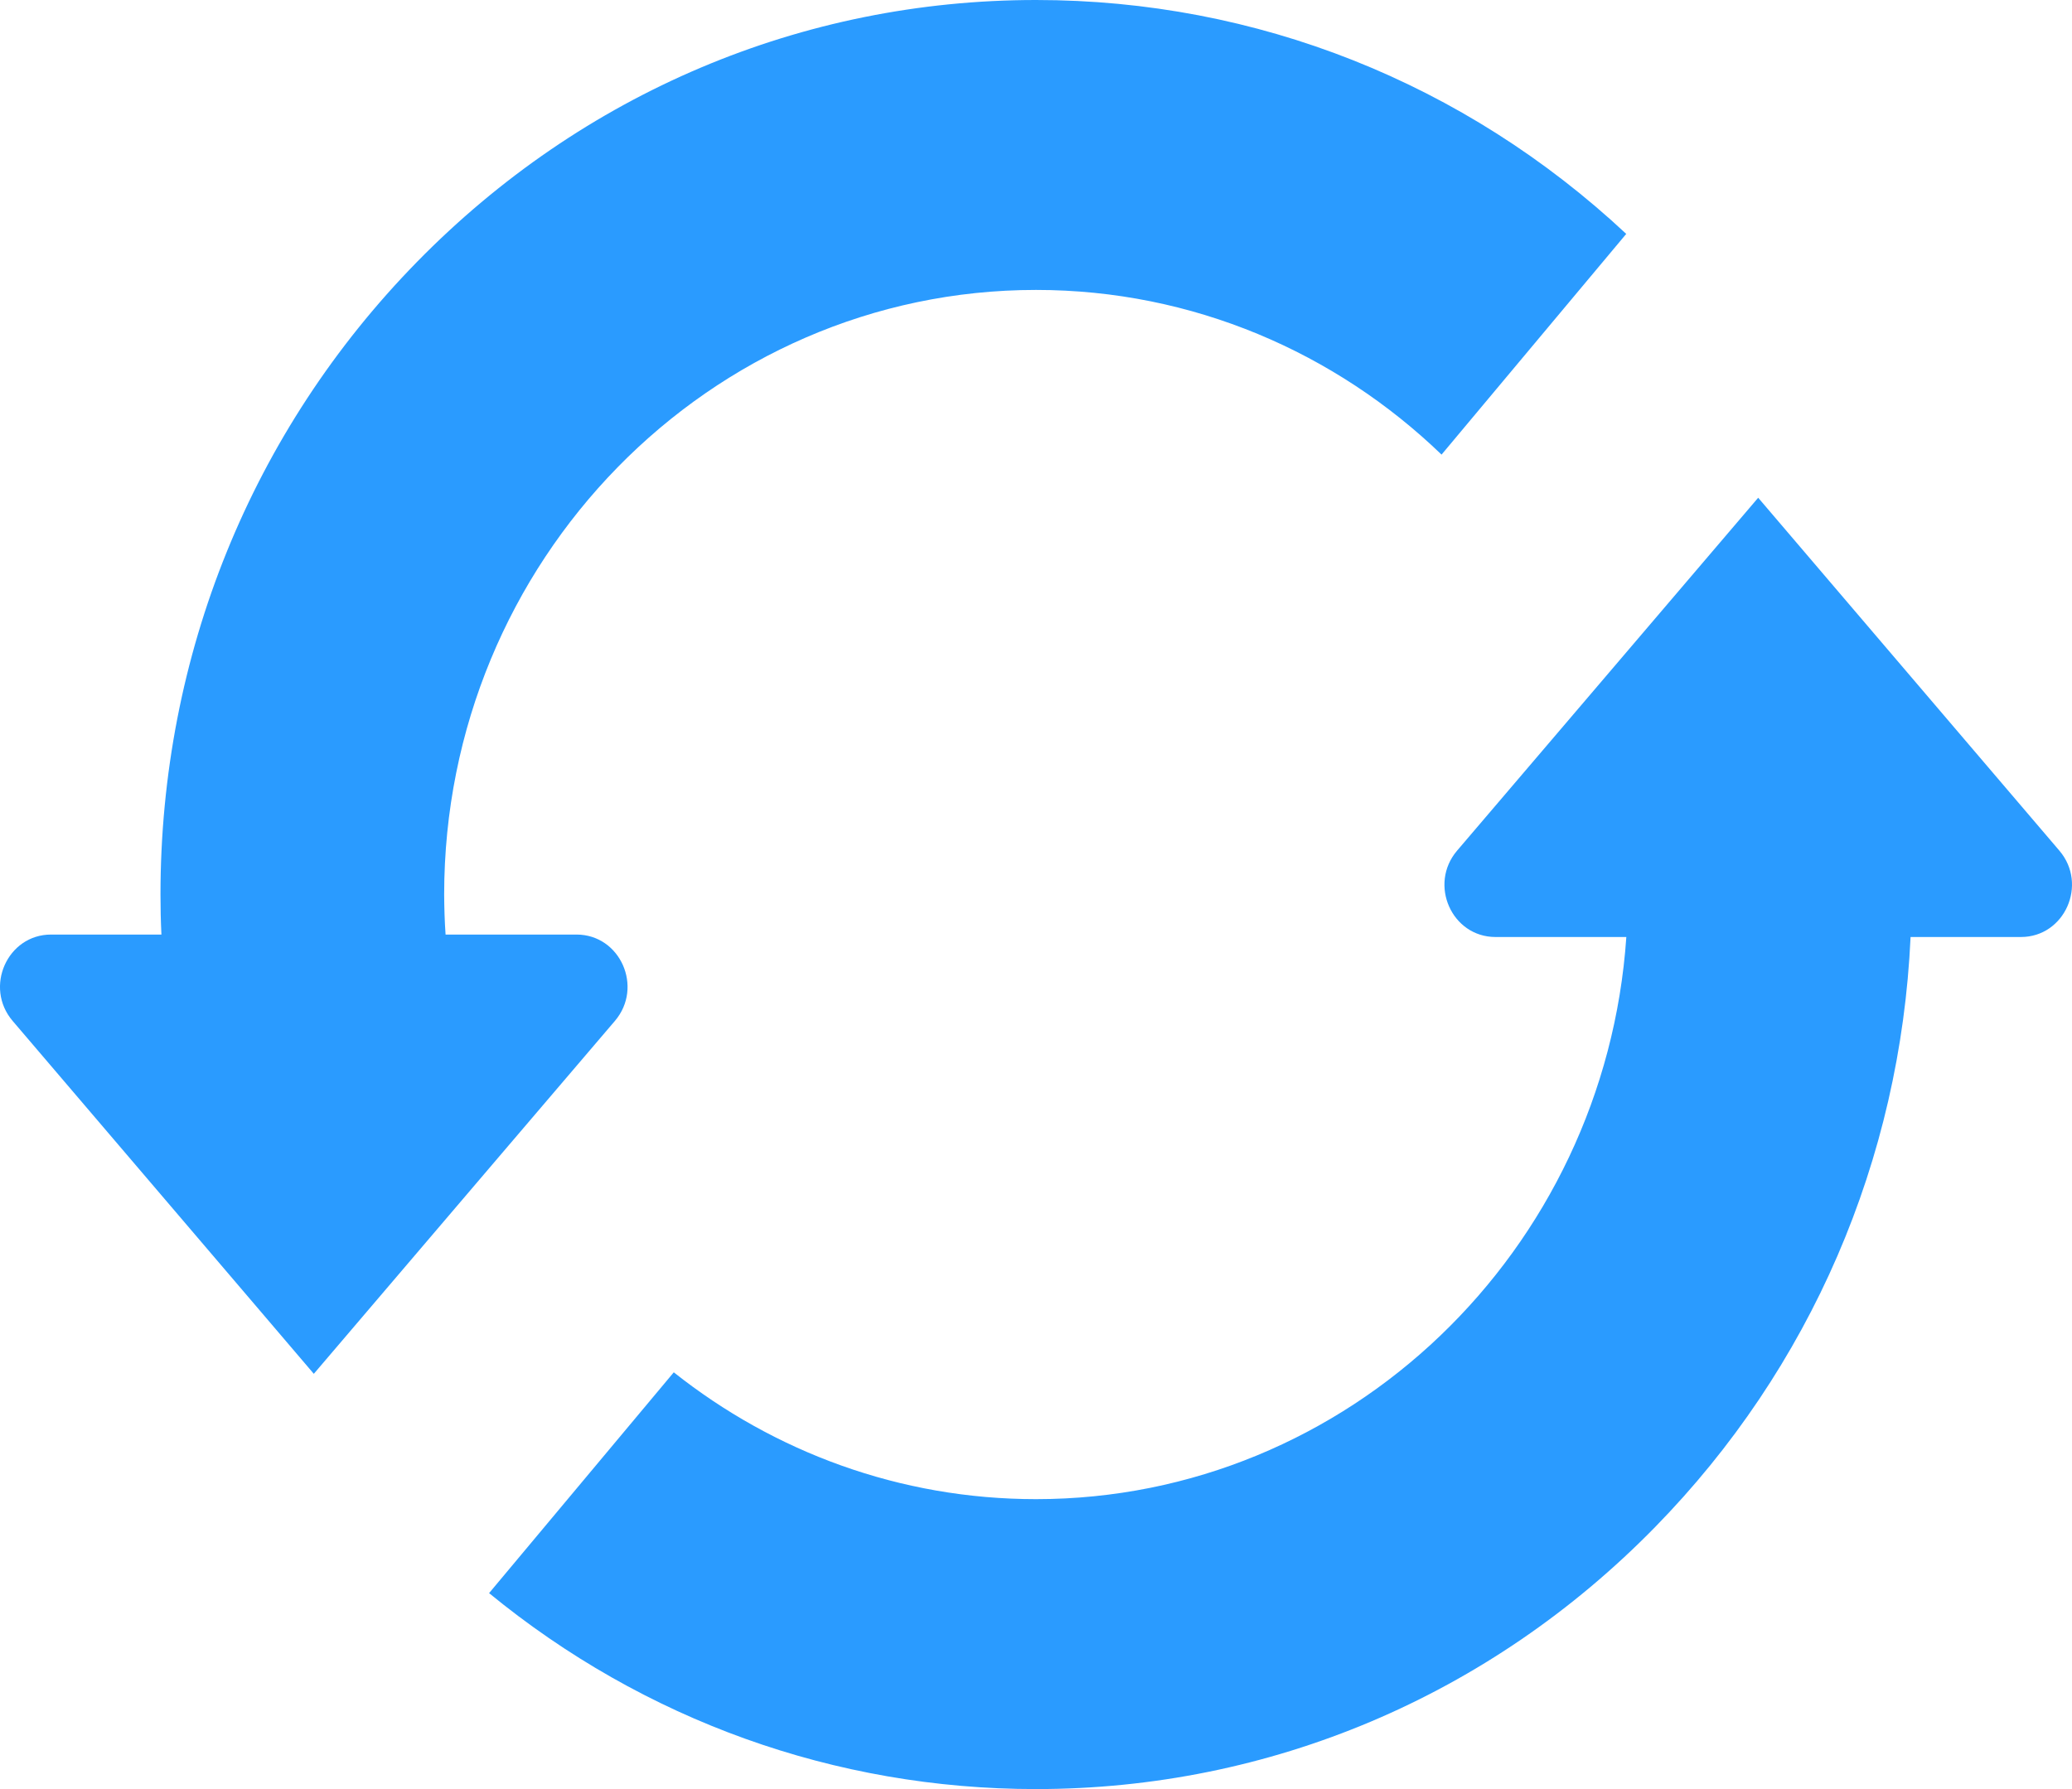 <svg width="22" height="19" viewBox="0 0 22 19" fill="none" xmlns="http://www.w3.org/2000/svg">
<path d="M6.529 10.842C6.834 10.484 6.586 9.925 6.121 9.925H4.731C4.721 9.784 4.717 9.642 4.716 9.5C4.716 5.959 7.535 3.079 11 3.079C12.665 3.079 14.181 3.744 15.306 4.828L17.267 2.484C15.55 0.879 13.341 0 11 0C8.517 0 6.183 0.988 4.427 2.782C2.671 4.577 1.704 6.962 1.704 9.5C1.704 9.642 1.707 9.784 1.714 9.925H0.542C0.078 9.925 -0.171 10.484 0.134 10.842L2.777 13.939L3.332 14.59L5.324 12.254L6.529 10.842ZM21.866 9.034L19.895 6.724L18.668 5.286L16.917 7.339L15.471 9.034C15.166 9.392 15.414 9.951 15.879 9.951H17.268C17.041 13.282 14.316 15.921 11 15.921C9.552 15.921 8.218 15.418 7.154 14.574L5.193 16.919C6.836 18.267 8.863 19 11 19C13.483 19 15.818 18.012 17.573 16.218C19.225 14.53 20.178 12.319 20.286 9.951H21.458C21.922 9.951 22.171 9.392 21.866 9.034Z" fill="#2A9BFF"/>
</svg>
